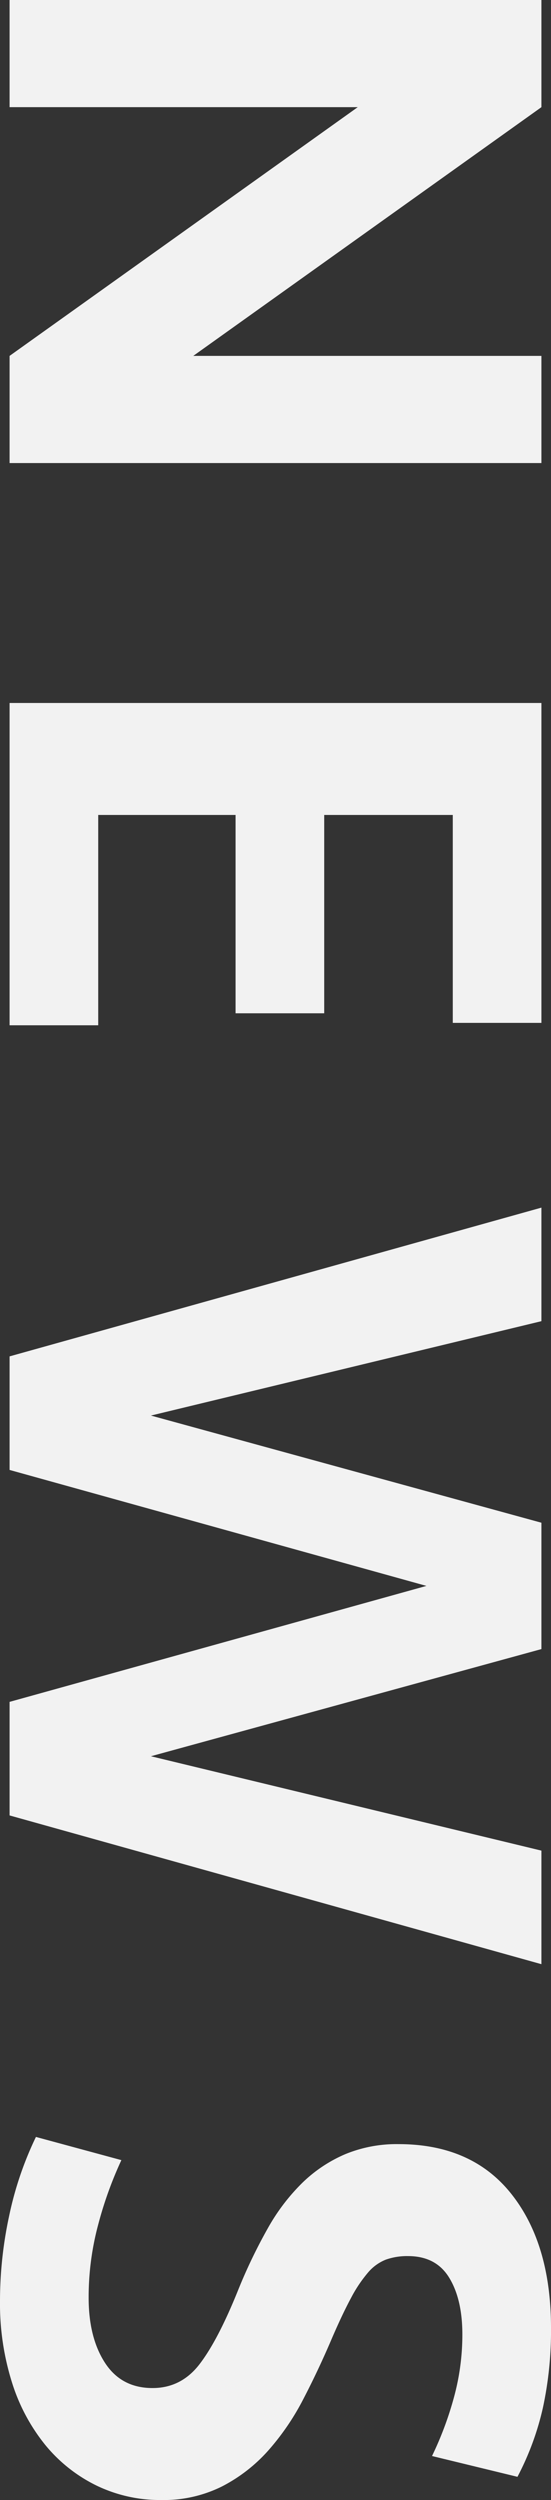 <svg xmlns="http://www.w3.org/2000/svg" width="196.343" height="889.52" viewBox="0 0 196.343 889.52">
  <rect x="0" y="0" width="196.343" height="889.52" fill="#333333" stroke="none"/>
  <path id="パス_488" data-name="パス 488" d="M146.546,0l-88.5-124.066V0H19.919V-189.514h38.13l88.5,124.066V-189.514h38.13V0Zm123.5-189.514H383.865v31.586H309.881v45.813h70.57v31.586h-70.57v48.944h74.838V0H270.043ZM644.8-50.366,678.38-189.514h40.407L665.86,0H625.453L584.192-148.538,542.932,0H502.525L449.6-189.514H490L523.582-50.366l38.13-139.148h44.96Zm264.636-3.7a51.978,51.978,0,0,1-5.122,23.049A54.42,54.42,0,0,1,889.947-12.8,67.057,67.057,0,0,1,867.609-.854a93.255,93.255,0,0,1-29.025,4.268A143.856,143.856,0,0,1,808.28.142,121.87,121.87,0,0,1,780.251-9.39L788.5-39.838a137.413,137.413,0,0,0,22.907,8.252,99.561,99.561,0,0,0,26.037,3.415q14.228,0,23.191-5.833T869.6-50.935q0-10.244-8.537-16.789T834.885-81.383a187.225,187.225,0,0,1-22.2-10.671,71.6,71.6,0,0,1-16.22-12.378,50.162,50.162,0,0,1-10.1-15.224,48.073,48.073,0,0,1-3.557-18.923q0-26.179,17.785-40.265t47.663-14.085a129.968,129.968,0,0,1,28.171,2.846,99.846,99.846,0,0,1,24.756,9.106l-7.4,30.447a120.048,120.048,0,0,0-20.915-7.825,84.521,84.521,0,0,0-22.338-2.988q-12.52,0-20.2,4.7t-7.683,14.655a22.643,22.643,0,0,0,1.281,7.968,16.167,16.167,0,0,0,4.7,6.4,48.831,48.831,0,0,0,8.964,5.976q5.549,2.988,14.085,6.687,11.382,4.837,21.768,10.244A89.289,89.289,0,0,1,891.8-92.2a56.882,56.882,0,0,1,12.8,16.5A46.566,46.566,0,0,1,909.439-54.066Z" transform="translate(3.415 -19.919) rotate(90)" fill="#f2f2f2"/>
</svg>
